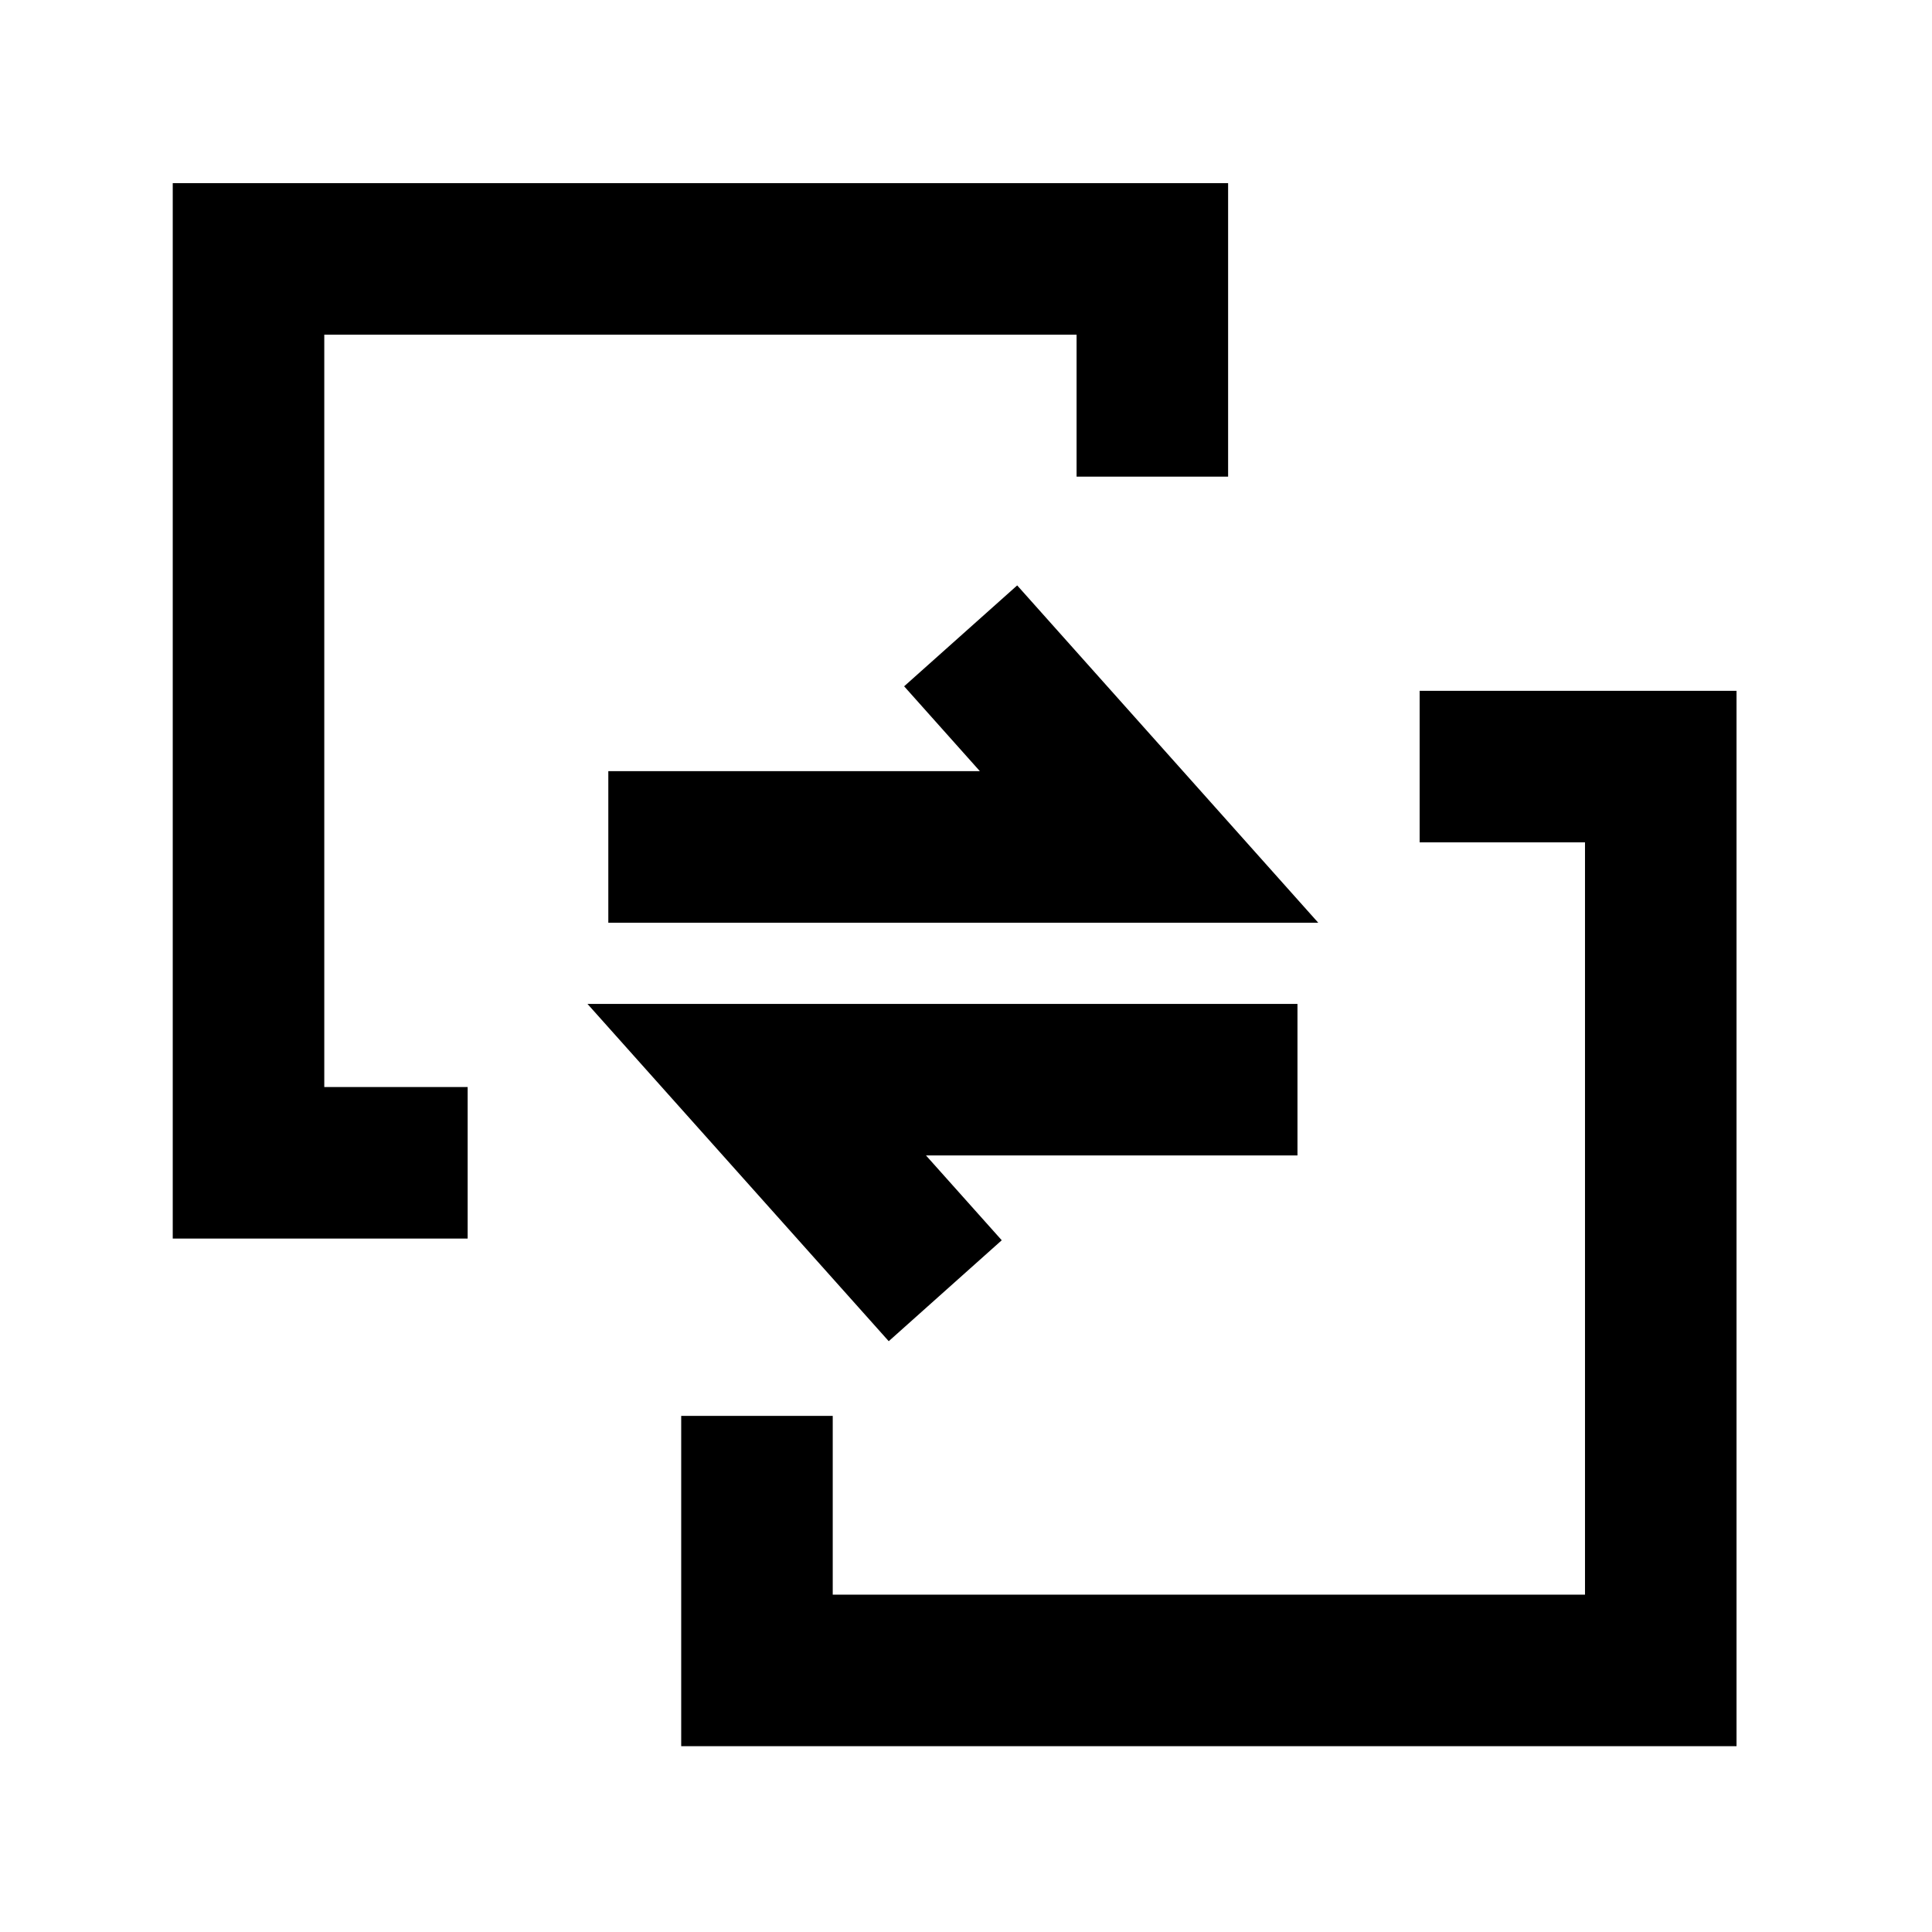 <svg width="51" height="51" viewBox="0 0 51 51" fill="none" xmlns="http://www.w3.org/2000/svg">
<path d="M12.345 30.695H6.56V6.835H30.419V12.582" stroke="black" stroke-width="4" stroke-miterlimit="10"/>
<path d="M37.475 20.236H43.84V44.095H19.982V37.376" stroke="black" stroke-width="4" stroke-miterlimit="10"/>
<path d="M16.058 22.357H30.332L25.359 16.785" stroke="black" stroke-width="4"/>
<path d="M34.25 28.501H19.976L24.952 34.072" stroke="black" stroke-width="4"/>
</svg>
